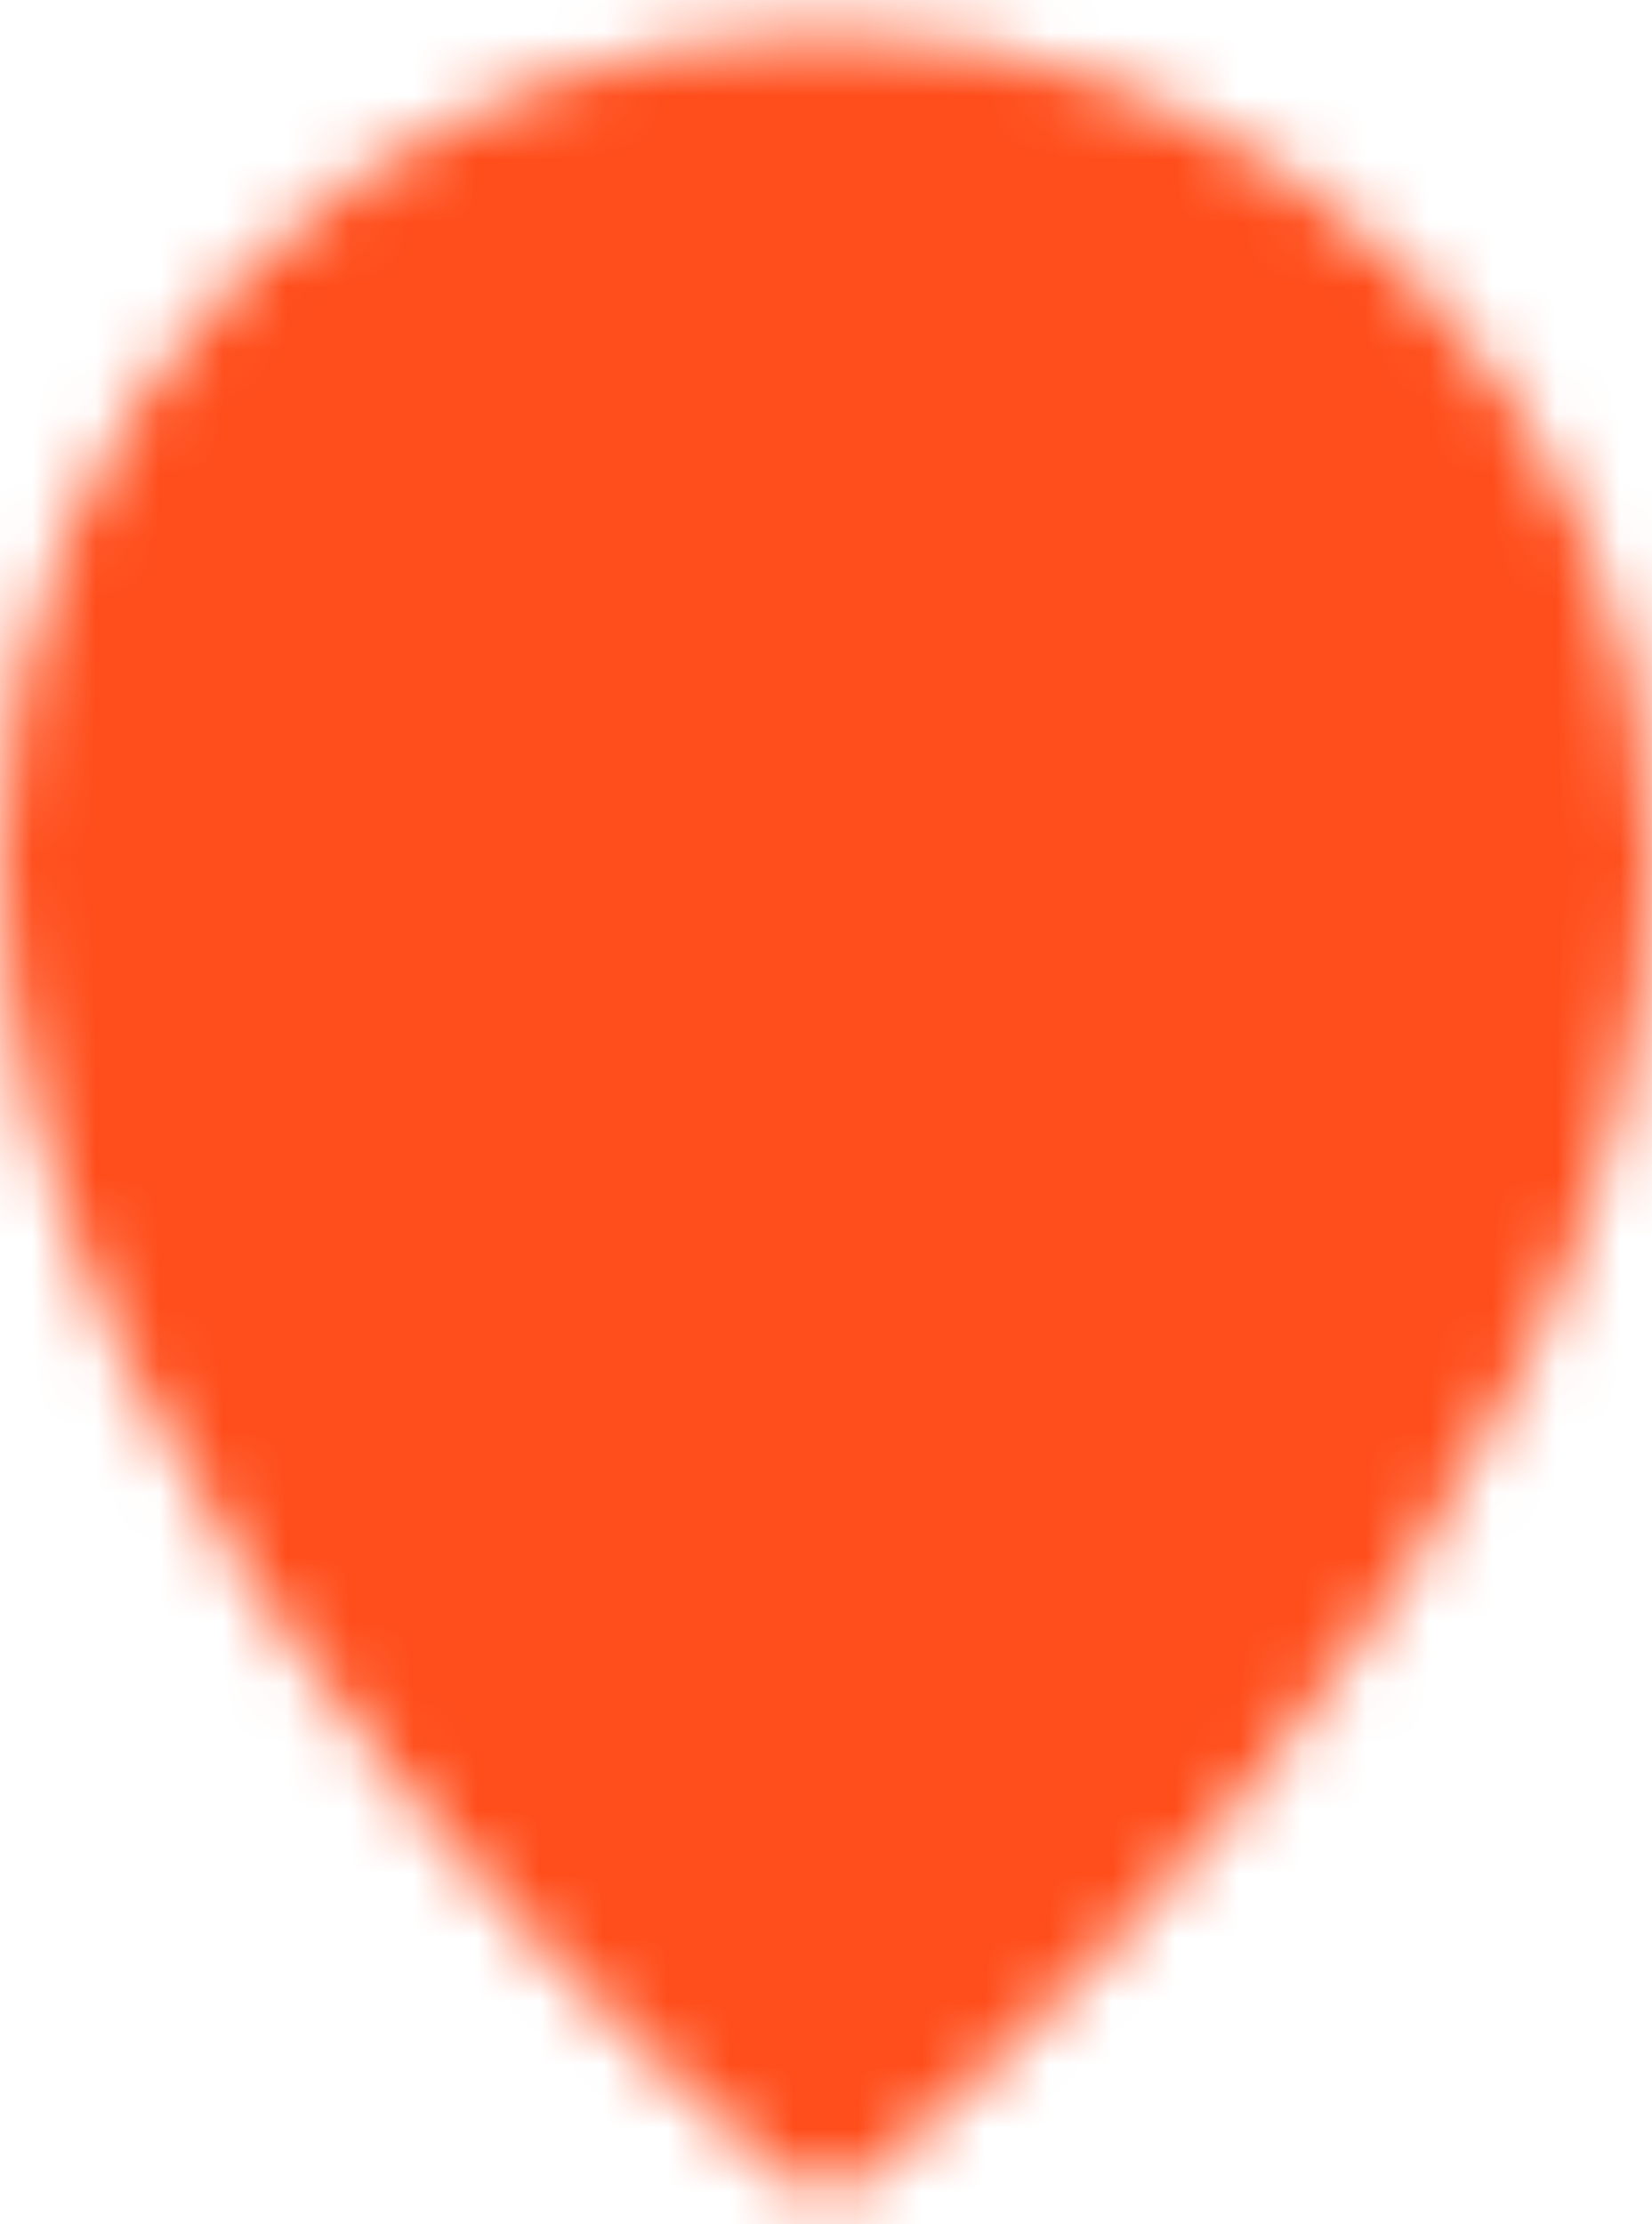 <svg width="26" height="35" viewBox="0 0 26 35" fill="none" xmlns="http://www.w3.org/2000/svg">
<mask id="mask0_117_627" style="mask-type:luminance" maskUnits="userSpaceOnUse" x="0" y="0" width="26" height="35">
<path d="M13 33.5C13 33.5 25 23.9 25 13.5C25 6.873 19.627 1.5 13 1.5C6.373 1.5 1 6.873 1 13.5C1 23.9 13 33.5 13 33.5Z" fill="white" stroke="white" stroke-width="2" stroke-linejoin="round"/>
<path d="M13 18.301C13.63 18.301 14.254 18.177 14.837 17.936C15.419 17.695 15.948 17.341 16.394 16.895C16.84 16.45 17.193 15.92 17.434 15.338C17.676 14.756 17.8 14.132 17.8 13.501C17.8 12.871 17.676 12.247 17.434 11.664C17.193 11.082 16.84 10.553 16.394 10.107C15.948 9.661 15.419 9.308 14.837 9.067C14.254 8.825 13.63 8.701 13 8.701C11.727 8.701 10.506 9.207 9.606 10.107C8.705 11.007 8.2 12.228 8.2 13.501C8.2 14.774 8.705 15.995 9.606 16.895C10.506 17.796 11.727 18.301 13 18.301Z" fill="black" stroke="black" stroke-width="2" stroke-linejoin="round"/>
</mask>
<g mask="url(#mask0_117_627)">
<path d="M-7 -0.902H41V47.098H-7V-0.902Z" fill="#FF4D1B"/>
</g>
</svg>
